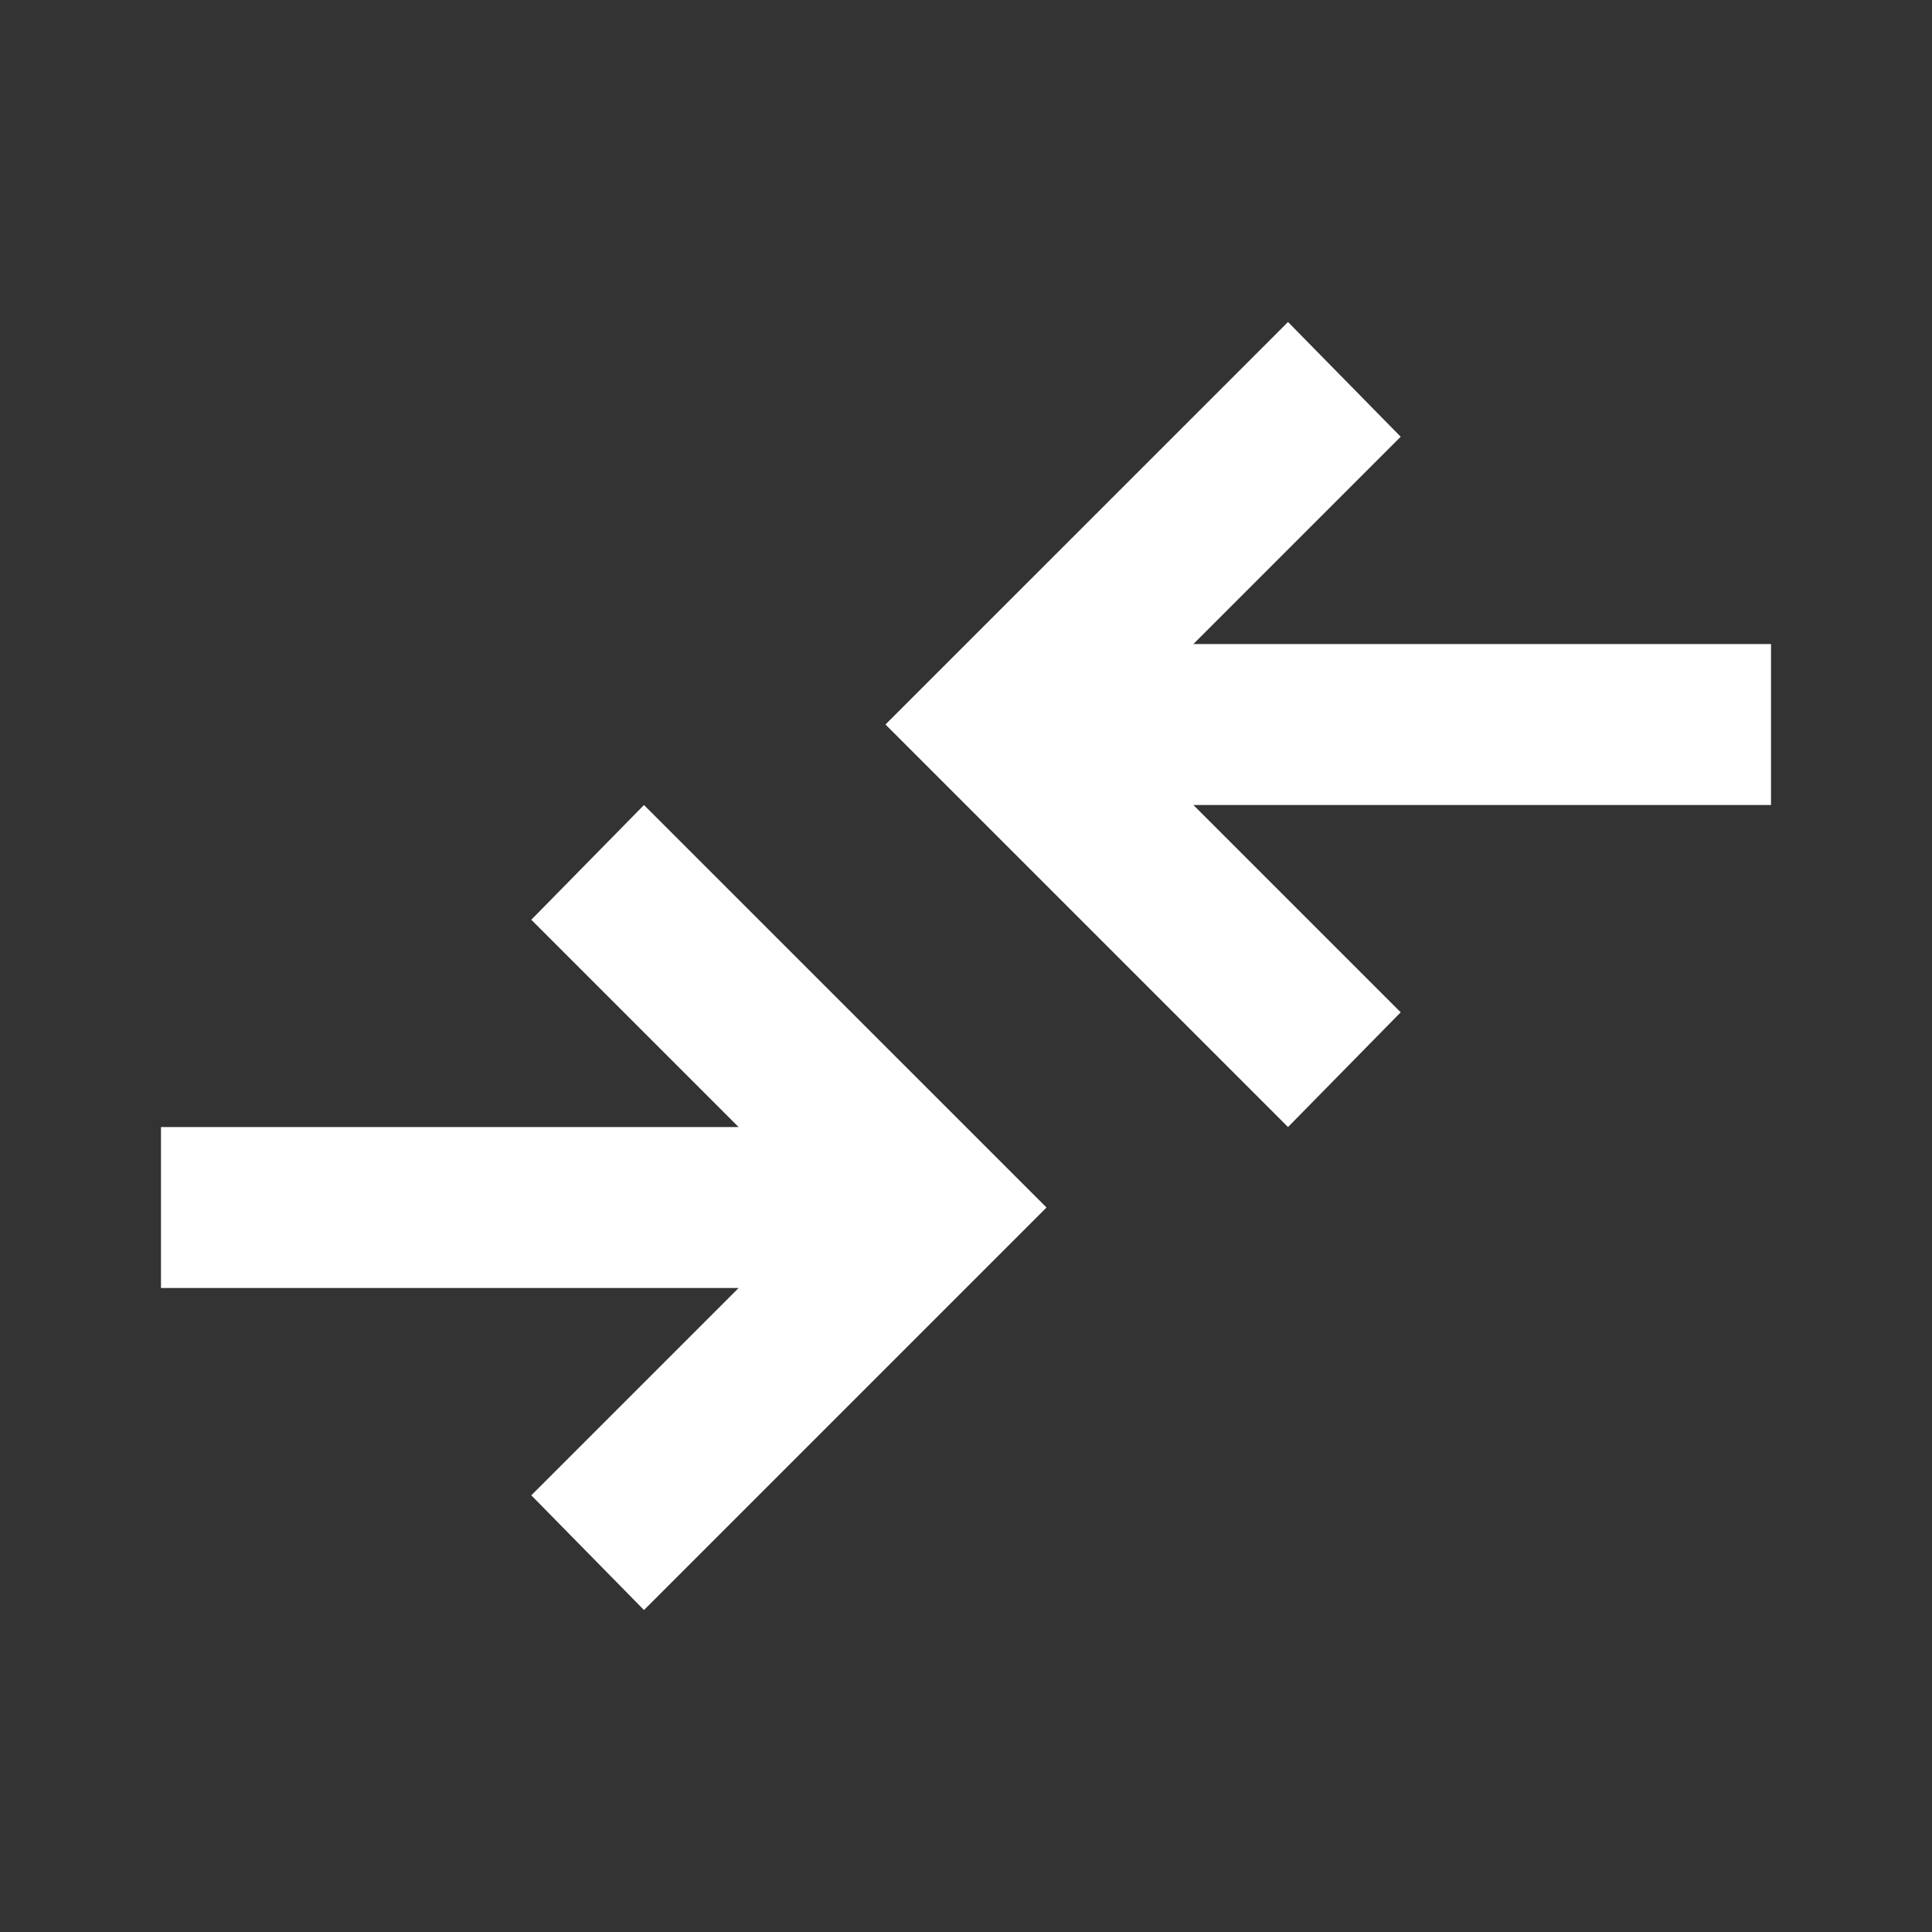 <svg width="34" height="34" viewBox="0 0 34 34" fill="none" xmlns="http://www.w3.org/2000/svg">
<rect x="0" y="0" width="34" height="34" fill="#333333" stroke="none"/>
<mask id="mask0_65_437" style="mask-type:alpha" maskUnits="userSpaceOnUse" x="0" y="0" width="34" height="34">
<rect width="34" height="34" fill="#D9D9D9"/>
</mask>
<g mask="url(#mask0_65_437)">
<path d="M11.333 28.334L9.35 26.315L12.998 22.667H2.833V19.834H12.998L9.35 16.186L11.333 14.167L18.417 21.25L11.333 28.334ZM22.667 19.834L15.583 12.75L22.667 5.667L24.65 7.686L21.002 11.334H31.167V14.167H21.002L24.65 17.815L22.667 19.834Z" fill="white"/>
</g>
</svg>
